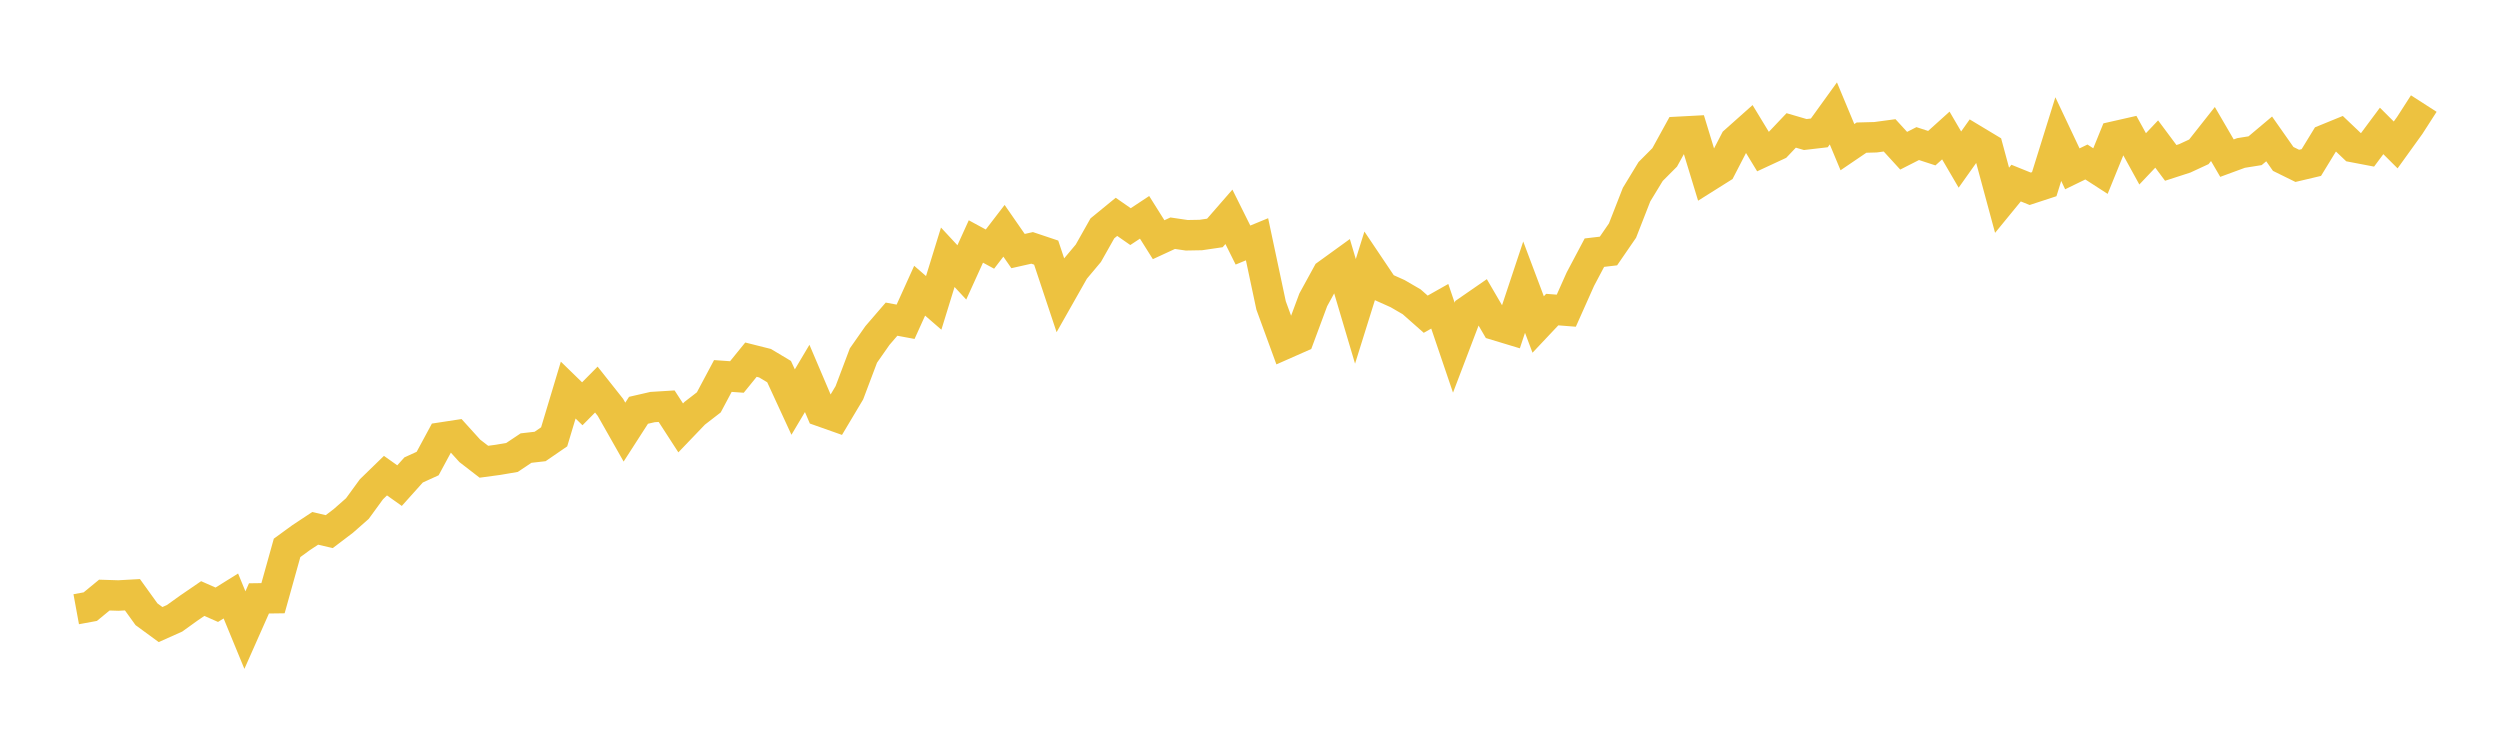 <svg width="164" height="48" xmlns="http://www.w3.org/2000/svg" xmlns:xlink="http://www.w3.org/1999/xlink"><path fill="none" stroke="rgb(237,194,64)" stroke-width="2" d="M5,39.965L5.922,39.796L6.844,39.038L7.766,39.066L8.689,39.015L9.611,40.296L10.533,40.971L11.455,40.559L12.377,39.896L13.299,39.265L14.222,39.671L15.144,39.096L16.066,41.335L16.988,39.255L17.91,39.242L18.832,35.94L19.754,35.269L20.677,34.659L21.599,34.874L22.521,34.174L23.443,33.363L24.365,32.098L25.287,31.202L26.21,31.857L27.132,30.829L28.054,30.408L28.976,28.7L29.898,28.559L30.82,29.577L31.743,30.29L32.665,30.166L33.587,30.009L34.509,29.394L35.431,29.289L36.353,28.656L37.275,25.59L38.198,26.488L39.12,25.556L40.042,26.72L40.964,28.347L41.886,26.915L42.808,26.703L43.731,26.646L44.653,28.07L45.575,27.108L46.497,26.396L47.419,24.665L48.341,24.73L49.263,23.594L50.186,23.826L51.108,24.378L52.03,26.376L52.952,24.824L53.874,26.988L54.796,27.314L55.719,25.766L56.641,23.323L57.563,22.006L58.485,20.937L59.407,21.108L60.329,19.07L61.251,19.869L62.174,16.877L63.096,17.87L64.018,15.841L64.94,16.341L65.862,15.14L66.784,16.47L67.707,16.262L68.629,16.571L69.551,19.341L70.473,17.713L71.395,16.614L72.317,14.98L73.24,14.225L74.162,14.866L75.084,14.257L76.006,15.724L76.928,15.298L77.85,15.434L78.772,15.417L79.695,15.282L80.617,14.224L81.539,16.076L82.461,15.696L83.383,20.036L84.305,22.558L85.228,22.15L86.15,19.669L87.072,17.986L87.994,17.319L88.916,20.426L89.838,17.477L90.76,18.849L91.683,19.262L92.605,19.798L93.527,20.612L94.449,20.092L95.371,22.808L96.293,20.388L97.216,19.75L98.138,21.332L99.06,21.611L99.982,18.837L100.904,21.287L101.826,20.309L102.749,20.381L103.671,18.315L104.593,16.574L105.515,16.466L106.437,15.125L107.359,12.766L108.281,11.251L109.204,10.324L110.126,8.647L111.048,8.598L111.97,11.623L112.892,11.043L113.814,9.26L114.737,8.438L115.659,9.955L116.581,9.527L117.503,8.556L118.425,8.825L119.347,8.718L120.269,7.44L121.192,9.654L122.114,9.028L123.036,9.003L123.958,8.879L124.88,9.888L125.802,9.419L126.725,9.72L127.647,8.889L128.569,10.468L129.491,9.168L130.413,9.723L131.335,13.137L132.257,12.011L133.18,12.384L134.102,12.082L135.024,9.125L135.946,11.075L136.868,10.627L137.79,11.223L138.713,8.952L139.635,8.743L140.557,10.421L141.479,9.448L142.401,10.686L143.323,10.387L144.246,9.959L145.168,8.791L146.09,10.374L147.012,10.035L147.934,9.888L148.856,9.112L149.778,10.426L150.701,10.88L151.623,10.662L152.545,9.154L153.467,8.777L154.389,9.654L155.311,9.83L156.234,8.589L157.156,9.508L158.078,8.228L159,6.794"></path></svg>